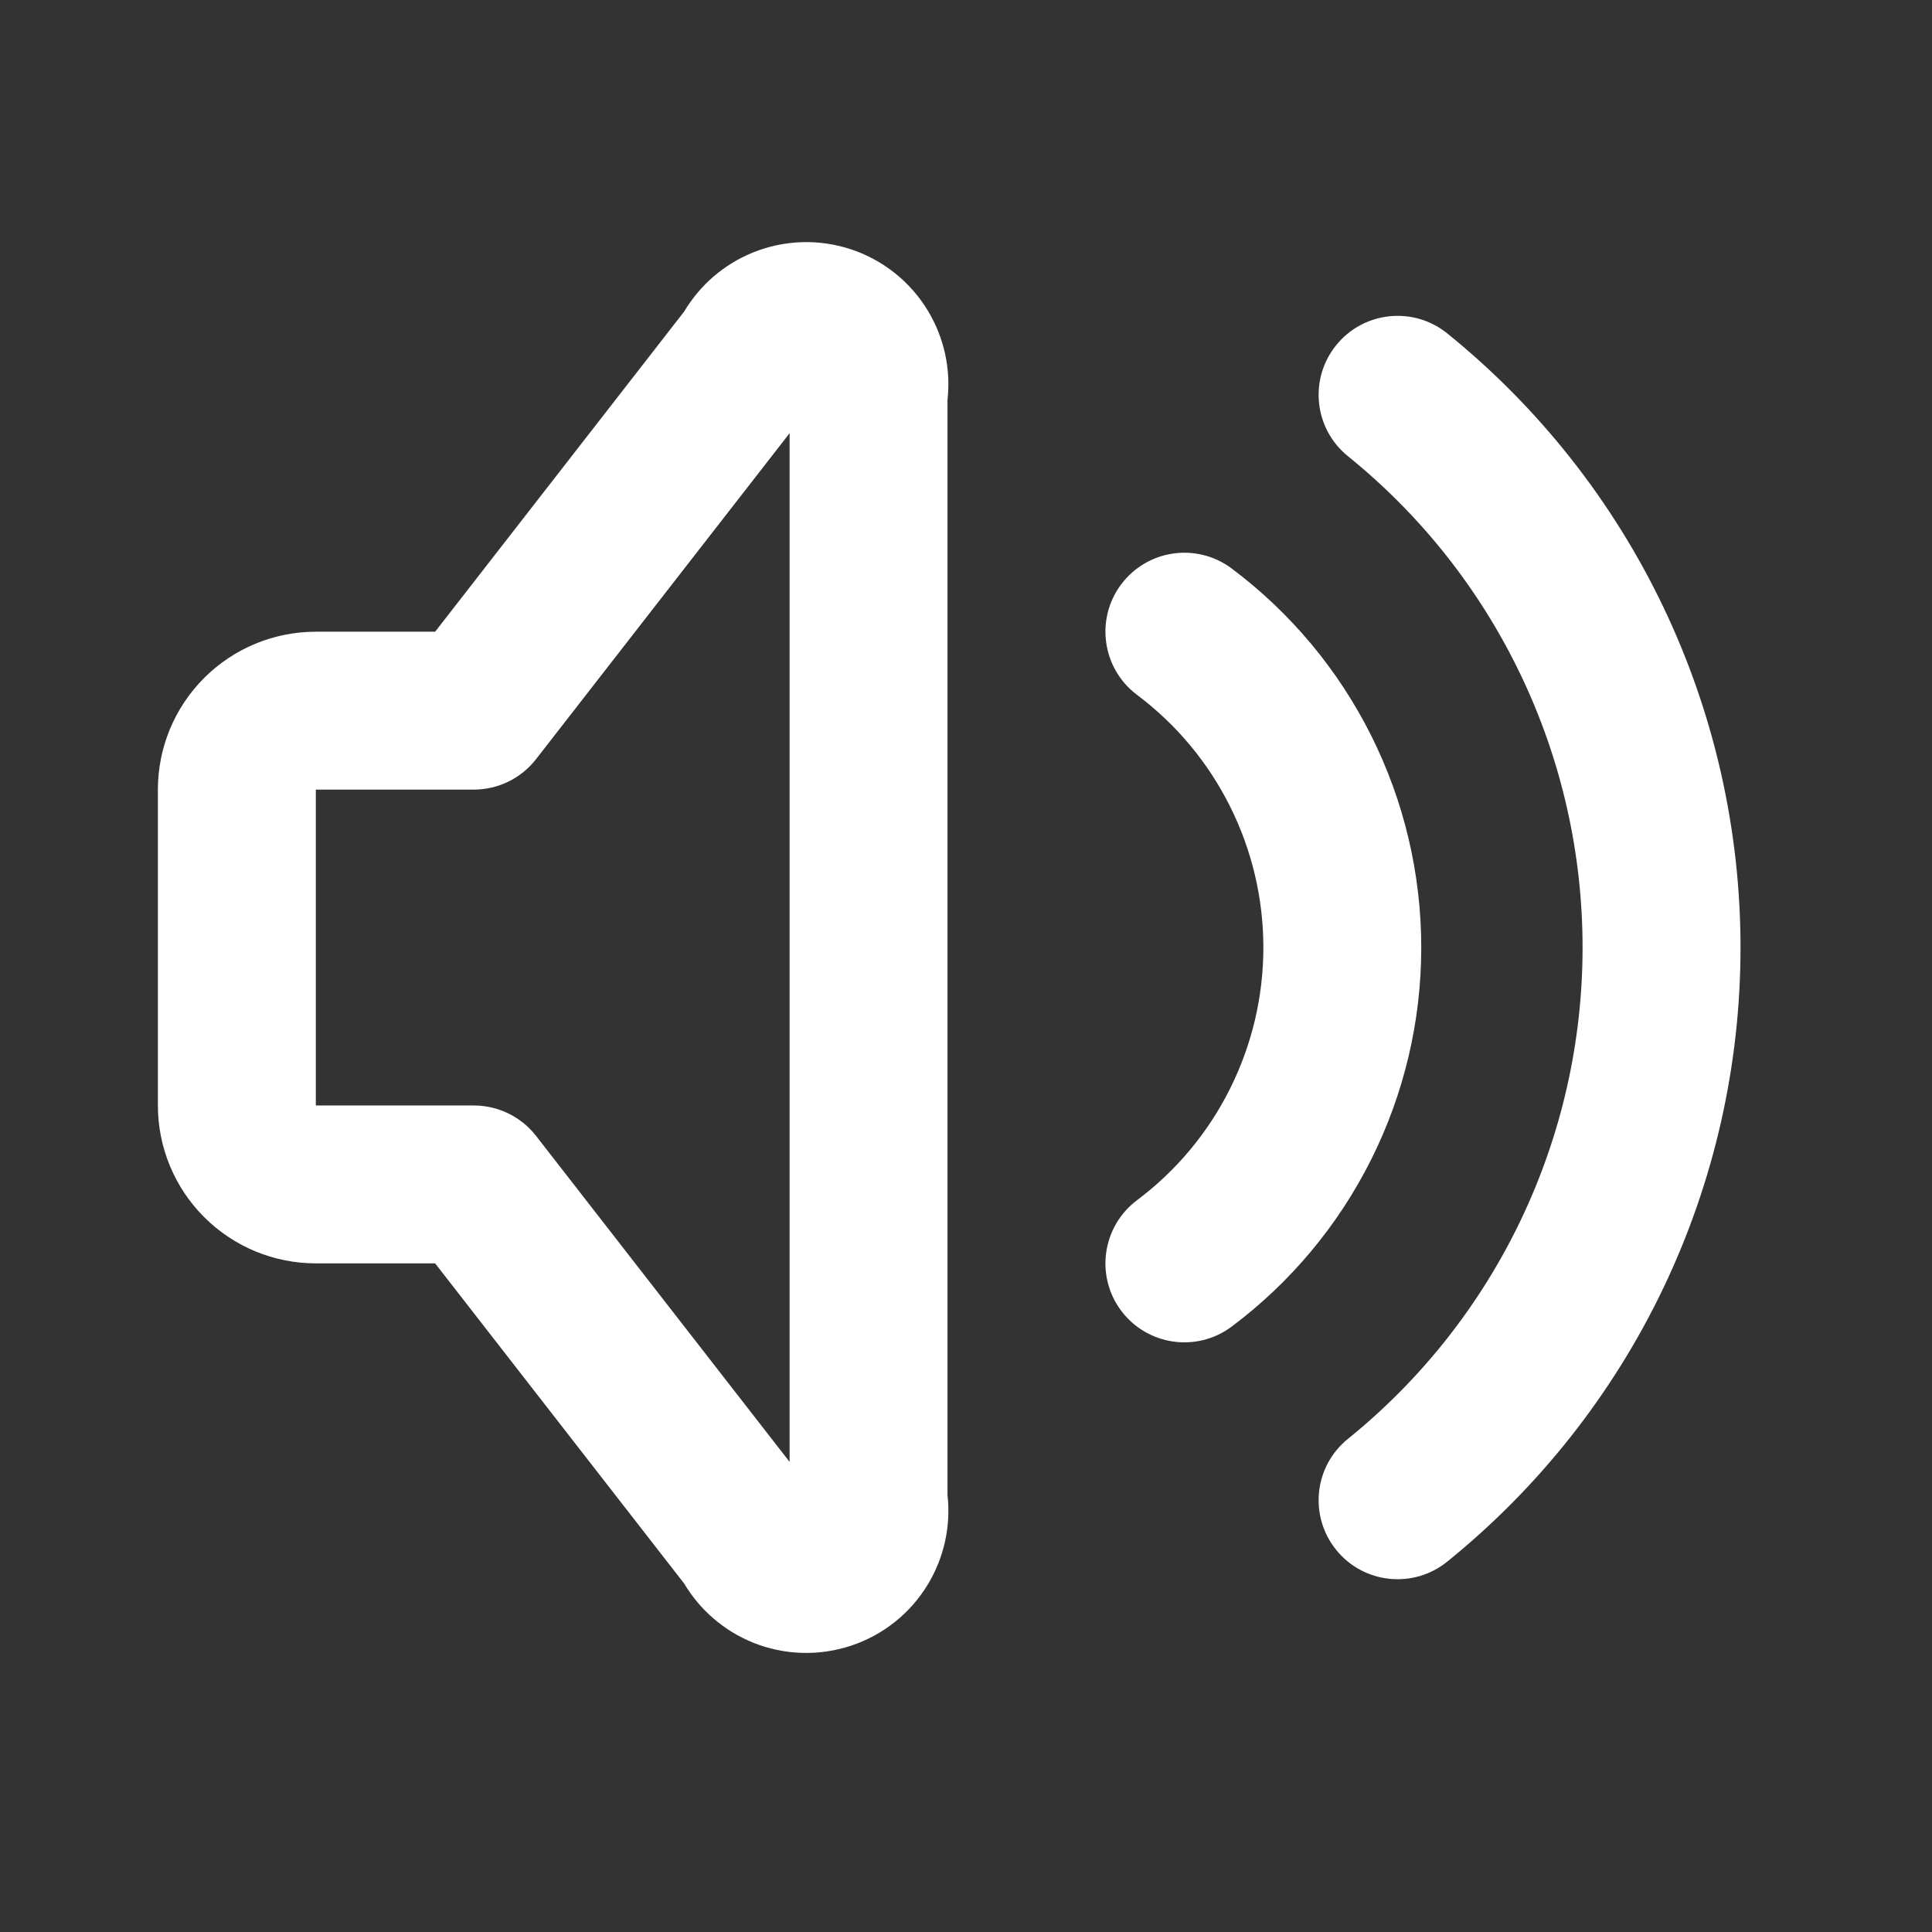 <svg width="36" height="36" viewBox="0 0 36 36" fill="none" xmlns="http://www.w3.org/2000/svg">
<rect x="0" y="0" width="36" height="36" fill="#333333" stroke="none"/>
<path fill-rule="evenodd" clip-rule="evenodd" d="M14.713 8.072L9.989 14.145C9.71 14.504 9.282 14.713 8.828 14.713L5.885 14.713V20.599H8.828C9.282 20.599 9.71 20.808 9.989 21.166L14.713 27.24V8.072ZM14.025 4.707C14.61 4.469 15.261 4.447 15.861 4.647C16.461 4.847 16.969 5.255 17.294 5.797C17.594 6.296 17.72 6.88 17.655 7.456V27.856C17.72 28.432 17.594 29.015 17.294 29.515C16.969 30.057 16.461 30.465 15.861 30.664C15.261 30.864 14.61 30.843 14.025 30.605C13.49 30.387 13.043 30.001 12.749 29.508L8.108 23.541H5.885C5.104 23.541 4.356 23.231 3.804 22.679C3.252 22.127 2.942 21.379 2.942 20.599V14.713C2.942 13.933 3.252 13.184 3.804 12.633C4.356 12.081 5.104 11.771 5.885 11.771H8.108L12.749 5.804C13.043 5.311 13.49 4.925 14.025 4.707ZM24.898 6.432C25.408 5.8 26.335 5.702 26.967 6.212C28.673 7.591 30.05 9.335 30.996 11.315C31.941 13.295 32.432 15.462 32.432 17.656C32.432 19.85 31.941 22.017 30.996 23.997C30.05 25.977 28.673 27.72 26.967 29.099C26.335 29.61 25.408 29.512 24.898 28.88C24.387 28.248 24.485 27.321 25.117 26.811C26.483 25.707 27.584 24.313 28.34 22.729C29.097 21.145 29.489 19.411 29.489 17.656C29.489 15.9 29.097 14.167 28.34 12.583C27.584 10.999 26.483 9.604 25.117 8.501C24.485 7.99 24.387 7.064 24.898 6.432ZM20.892 10.888C21.38 10.238 22.302 10.106 22.952 10.594C24.049 11.416 24.938 12.482 25.551 13.708C26.164 14.934 26.483 16.285 26.483 17.656C26.483 19.026 26.164 20.378 25.551 21.604C24.938 22.83 24.049 23.896 22.952 24.718C22.302 25.206 21.38 25.074 20.892 24.424C20.405 23.774 20.537 22.852 21.187 22.364C21.918 21.816 22.511 21.105 22.919 20.288C23.328 19.471 23.541 18.57 23.541 17.656C23.541 16.742 23.328 15.841 22.919 15.024C22.511 14.207 21.918 13.496 21.187 12.948C20.537 12.46 20.405 11.538 20.892 10.888Z" fill="white"/>
</svg>
